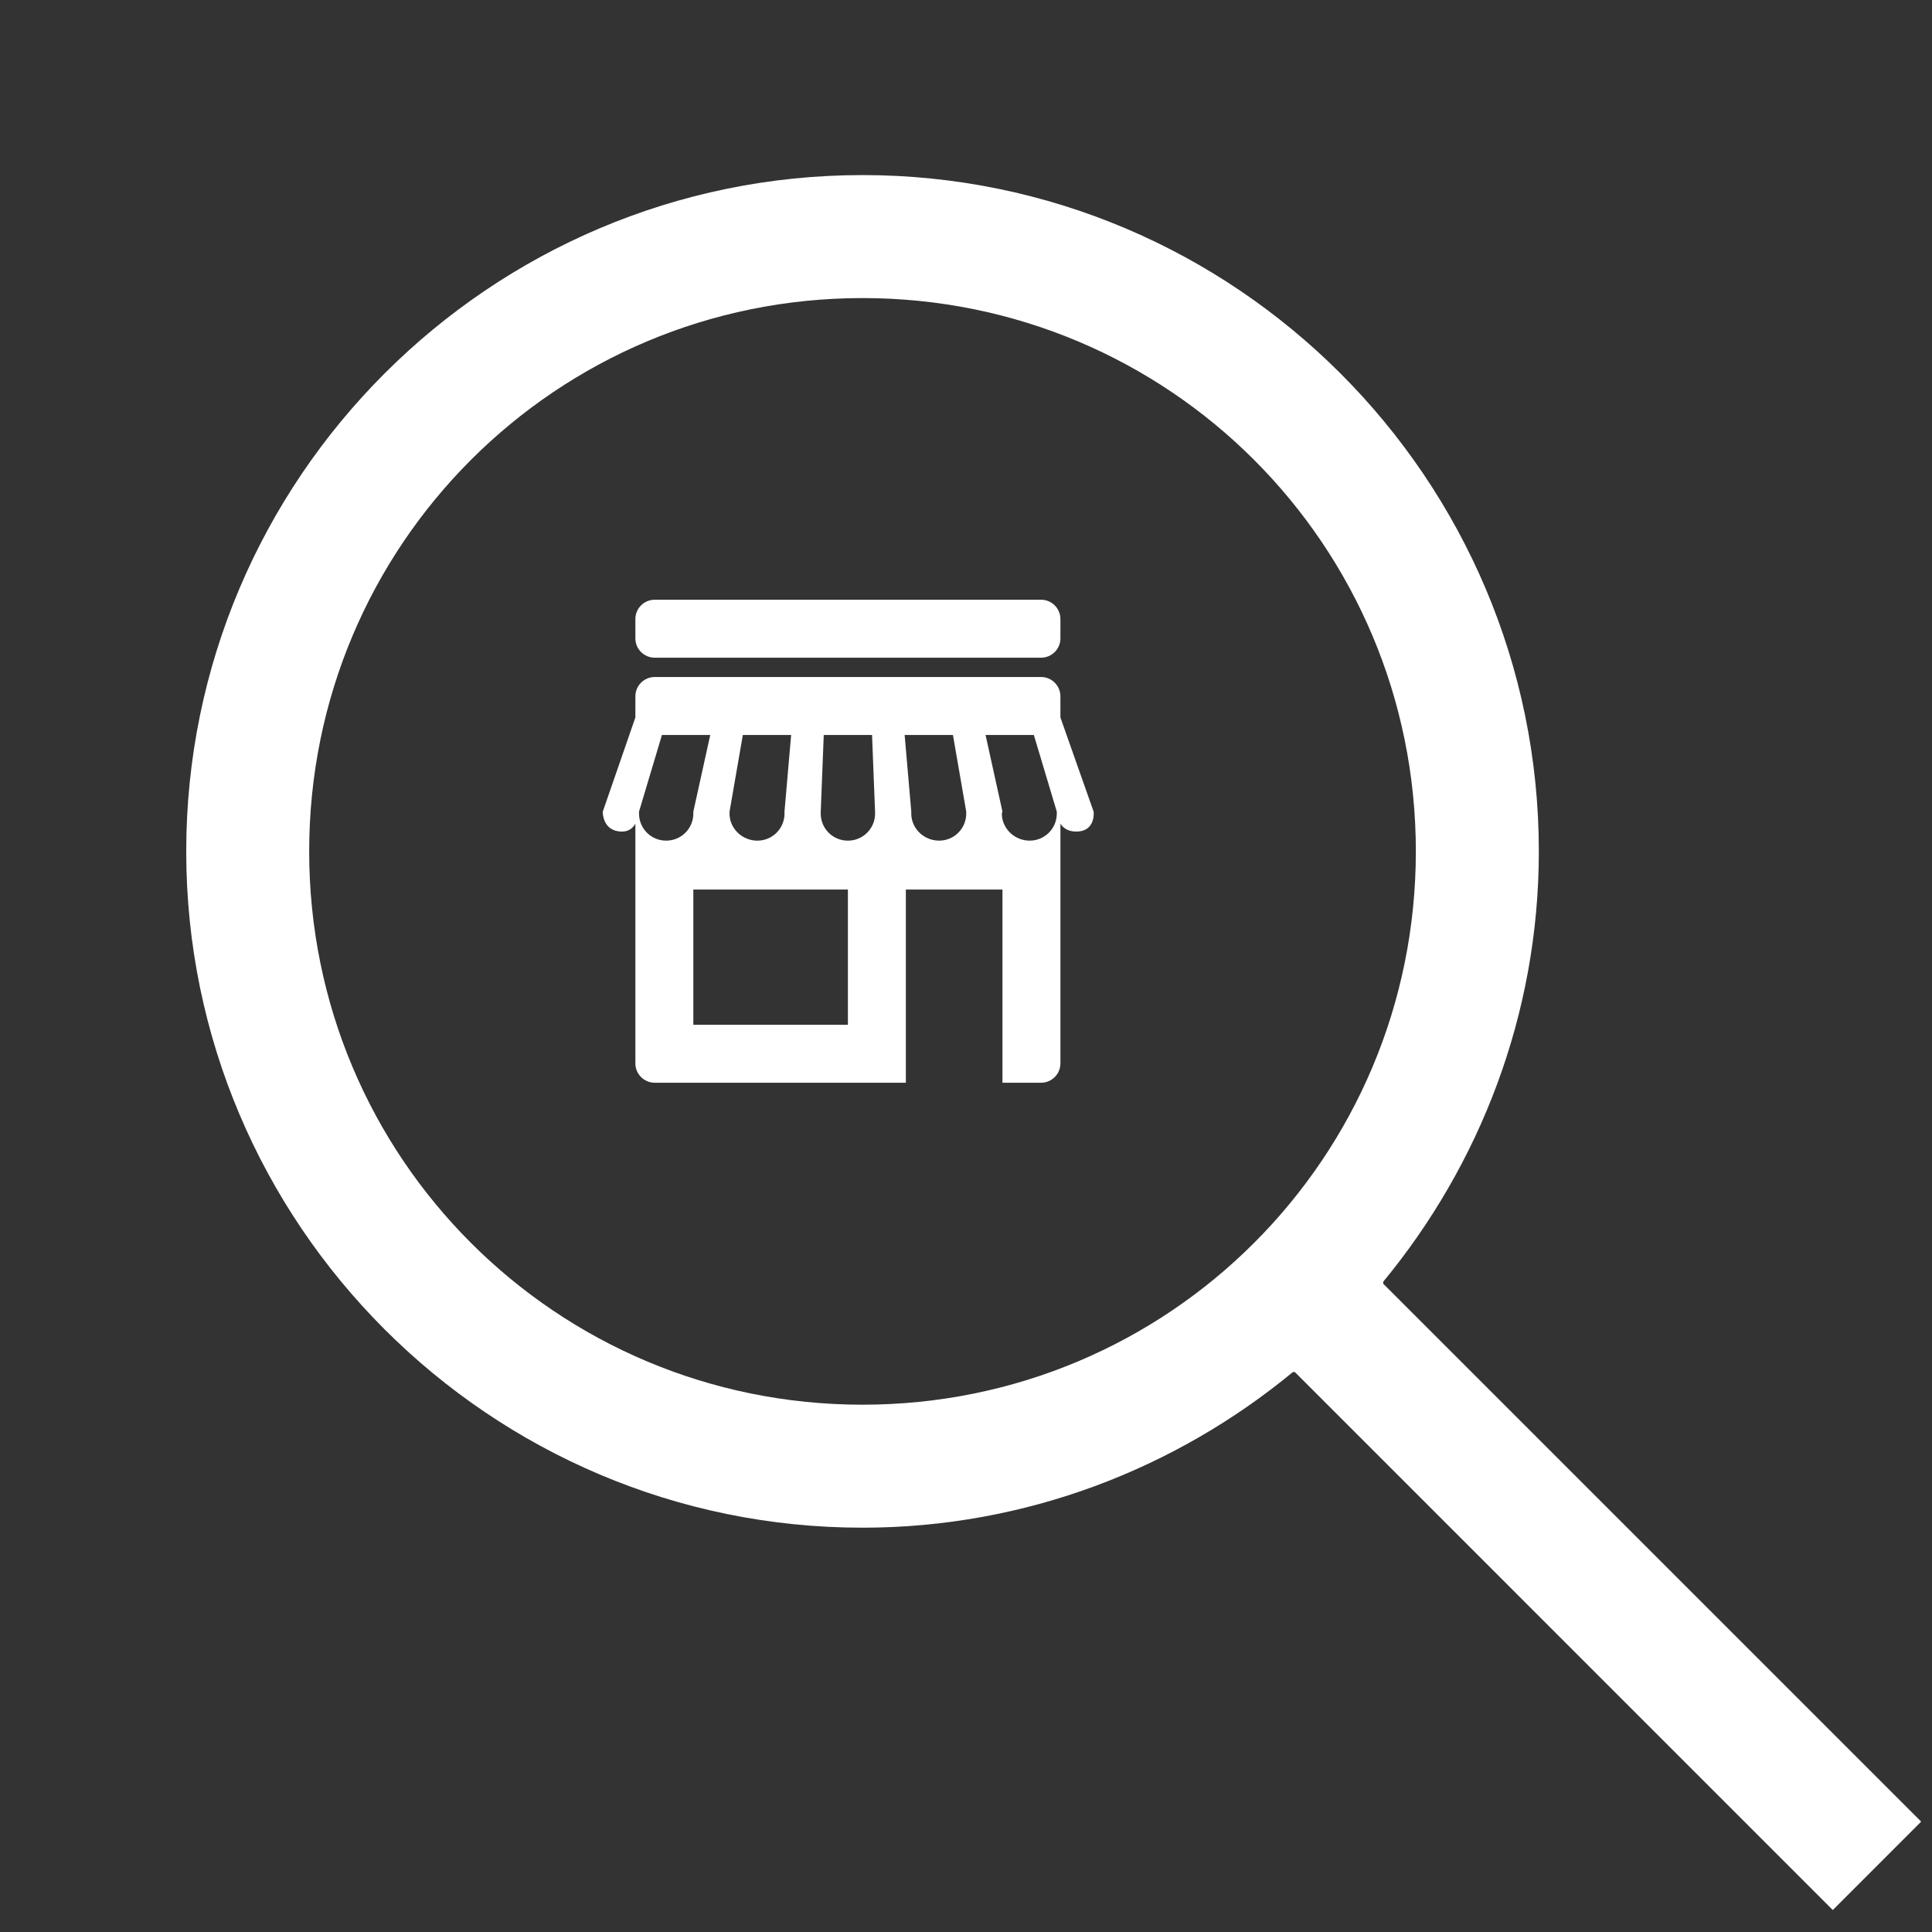 <?xml version="1.0" encoding="utf-8"?>
<!-- Generator: Adobe Illustrator 16.0.0, SVG Export Plug-In . SVG Version: 6.00 Build 0)  -->
<!DOCTYPE svg PUBLIC "-//W3C//DTD SVG 1.1//EN" "http://www.w3.org/Graphics/SVG/1.1/DTD/svg11.dtd">
<svg version="1.1" id="Layer_1" xmlns="http://www.w3.org/2000/svg" xmlns:xlink="http://www.w3.org/1999/xlink" x="0px" y="0px"
	 width="100px" height="100px" viewBox="0 0 100 100" enable-background="new 0 0 100 100" xml:space="preserve">
<rect x="0" y="0" width="100" height="100" fill="#333333" stroke="none"/>
<g>
	<path fill="#FFFFFF" d="M-85.25,23.563c-22.572,0-40.938,18.366-40.938,40.938c0,22.571,18.366,40.938,40.938,40.938
		c22.572,0,40.938-18.366,40.938-40.938C-44.313,41.928-62.678,23.563-85.25,23.563z M-85.25,29.86
		c19.168,0,34.639,15.471,34.639,34.64c0,19.168-15.471,34.639-34.639,34.639c-19.168,0-34.64-15.471-34.64-34.639
		C-119.89,45.332-104.418,29.86-85.25,29.86z M-88.399,48.755v12.596h-12.596v6.299h12.596v12.596h6.299V67.649h12.596v-6.299
		h-12.596V48.755H-88.399z"/>
</g>
<g>
	<path fill="#FFFFFF" d="M71.594,66.443v-0.1c4.998-6.055,8.056-13.834,8.056-22.276c0-19.294-15.71-35.005-35.005-35.005
		S9.639,24.773,9.639,44.068c0,19.295,15.71,35.005,35.005,35.005c8.442,0,16.221-3.058,22.276-8.056h0.1l27.845,27.846l4.574-4.576
		L71.594,66.443z M44.644,72.707c-15.855,0-28.641-12.782-28.641-28.639c0-15.856,12.786-28.64,28.641-28.64
		s28.64,12.784,28.64,28.64C73.284,59.925,60.499,72.707,44.644,72.707z"/>
</g>
<g>
	<path fill="#FFFFFF" d="M33.887,31.042c-0.551,0-1,0.449-1,1v1c0,0.551,0.449,1,1,1h20c0.551,0,1-0.449,1-1v-1c0-0.551-0.449-1-1-1
		H33.887z M33.887,35.042c-0.551,0-1,0.449-1,1v1.094l-1.688,4.875c0,0-0.032,1.031,1,1.031c0.36,0,0.564-0.199,0.688-0.406v12.406
		c0,0.551,0.449,1,1,1h13v-10h5v10h2c0.551,0,1-0.449,1-1V42.636c0.135,0.207,0.383,0.406,0.813,0.406
		c1.032,0,0.906-1.031,0.906-1.031l-1.719-4.875v-1.094c0-0.551-0.449-1-1-1H33.887z M34.262,38.042h2.5l-0.875,3.969
		c0,0,0,0.027,0,0.031c0.001,0.021,0,0.041,0,0.063c0,0.781-0.624,1.406-1.406,1.406s-1.406-0.625-1.406-1.406
		c0-0.021-0.001-0.041,0-0.063c0-0.004,0-0.031,0-0.031L34.262,38.042z M38.449,38.042h2.5l-0.344,3.969c0,0,0,0.026,0,0.031
		c0,0.01-0.002,0.036,0,0.063c0,0.021,0.001,0.041,0,0.063c-0.033,0.752-0.646,1.344-1.406,1.344s-1.404-0.592-1.438-1.344
		c0.004-0.076,0.002-0.105,0-0.125c0-0.005,0-0.031,0-0.031L38.449,38.042z M42.637,38.042h2.5l0.156,3.969c0,0,0,0.026,0,0.031
		c0,0.01-0.002,0.036,0,0.063c0,0.021,0.001,0.041,0,0.063c-0.033,0.752-0.646,1.344-1.406,1.344s-1.373-0.592-1.406-1.344
		c-0.001-0.021,0-0.041,0-0.063c0.001-0.026,0-0.053,0-0.063c0-0.005,0-0.031,0-0.031L42.637,38.042z M46.824,38.042h2.5
		l0.688,3.969c0,0,0,0.027,0,0.031c0.001,0.009-0.004,0.038,0,0.063c0,0.781-0.624,1.406-1.406,1.406
		c-0.761,0-1.404-0.592-1.438-1.344c-0.001-0.021,0-0.041,0-0.063c0.001-0.026,0-0.053,0-0.063c0-0.005,0-0.031,0-0.031
		L46.824,38.042z M51.012,38.042h2.5l1.188,3.969c0,0,0,0.027,0,0.031c0,0.009-0.001,0.038,0,0.063c0,0.781-0.624,1.406-1.406,1.406
		c-0.761,0-1.404-0.592-1.438-1.344c0.003-0.019-0.002-0.016,0-0.031c0-0.011,0-0.021,0-0.031c0.004-0.041,0.031-0.094,0.031-0.094
		L51.012,38.042z M35.887,46.042h8v7h-8V46.042z"/>
</g>
</svg>
